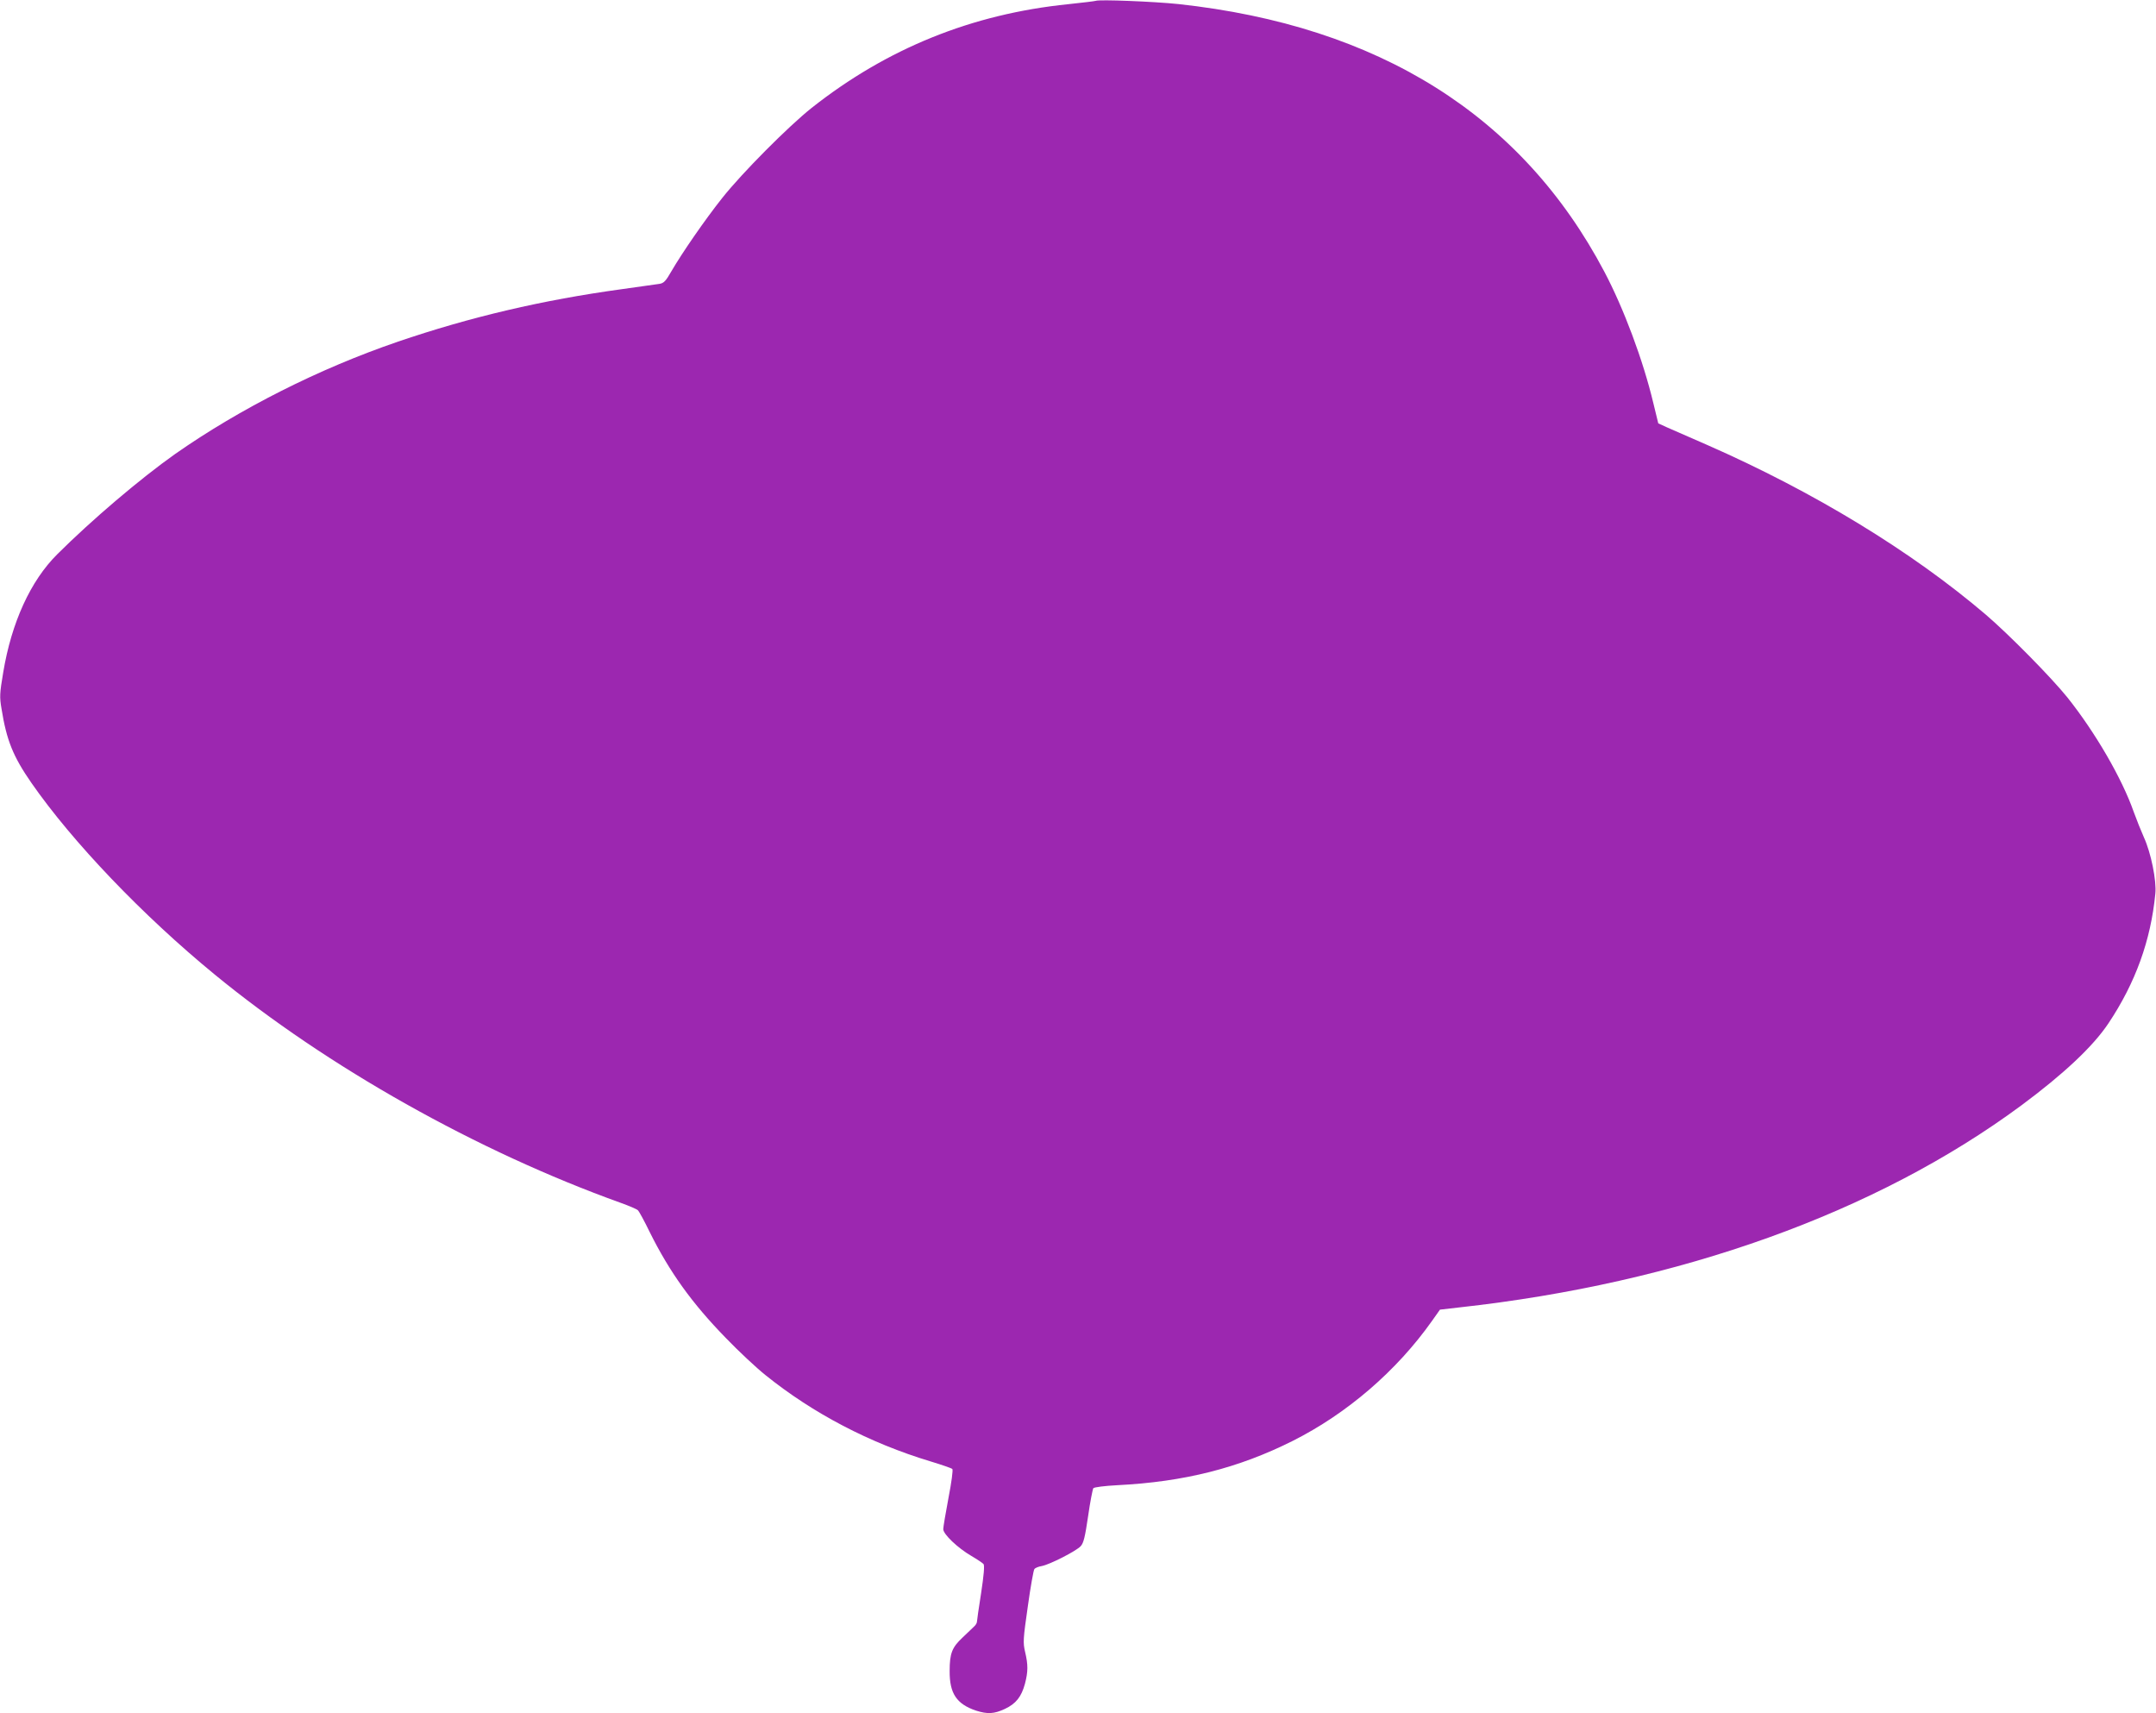 <?xml version="1.0" standalone="no"?>
<!DOCTYPE svg PUBLIC "-//W3C//DTD SVG 20010904//EN"
 "http://www.w3.org/TR/2001/REC-SVG-20010904/DTD/svg10.dtd">
<svg version="1.0" xmlns="http://www.w3.org/2000/svg"
 width="1280pt" height="1017pt" viewBox="0 0 1280 1017"
 preserveAspectRatio="xMidYMid meet">
<g transform="translate(0,1017) scale(0.1,-0.1)"
fill="#9c27b0" stroke="none">
<path d="M6505 10165 c-5 -2 -79 -11 -164 -20 -570 -58 -1075 -262 -1523 -616
-137 -109 -412 -385 -530 -534 -101 -127 -238 -325 -303 -437 -32 -56 -44 -69
-70 -73 -16 -2 -115 -16 -220 -31 -475 -65 -905 -166 -1335 -313 -467 -160
-934 -396 -1319 -665 -208 -147 -494 -390 -701 -596 -159 -158 -272 -406 -321
-702 -21 -124 -22 -145 -10 -215 30 -188 69 -284 178 -441 244 -351 661 -787
1088 -1137 669 -549 1558 -1049 2410 -1355 50 -18 95 -37 102 -44 7 -6 39 -65
71 -131 117 -235 249 -420 452 -628 74 -77 180 -176 235 -220 282 -227 618
-403 980 -512 66 -20 124 -40 129 -45 5 -5 -5 -79 -23 -172 -17 -90 -31 -173
-31 -185 0 -30 86 -112 167 -159 34 -20 67 -42 72 -48 7 -8 2 -66 -14 -171
-14 -88 -25 -166 -25 -172 0 -7 -8 -21 -19 -30 -10 -10 -40 -38 -66 -63 -63
-59 -77 -94 -77 -199 -1 -133 41 -196 156 -235 69 -22 108 -20 172 10 66 31
98 72 119 149 19 73 19 113 1 189 -13 56 -12 75 16 270 16 116 34 216 39 222
5 7 25 15 44 18 48 9 206 90 231 118 17 18 26 55 44 178 12 85 27 160 31 166
5 6 66 14 144 18 395 20 717 101 1040 263 322 162 617 415 828 714 l46 65 113
13 c1311 144 2476 562 3338 1199 252 187 426 350 518 488 160 240 251 491 278
769 8 77 -26 244 -68 335 -16 36 -43 103 -60 150 -70 200 -229 473 -394 680
-95 118 -346 373 -485 492 -441 376 -1023 730 -1654 1007 -104 46 -213 93
-240 105 l-50 23 -29 119 c-61 256 -176 563 -291 781 -490 928 -1339 1460
-2530 1589 -145 15 -469 28 -490 19z"/>
</g>
</svg>
